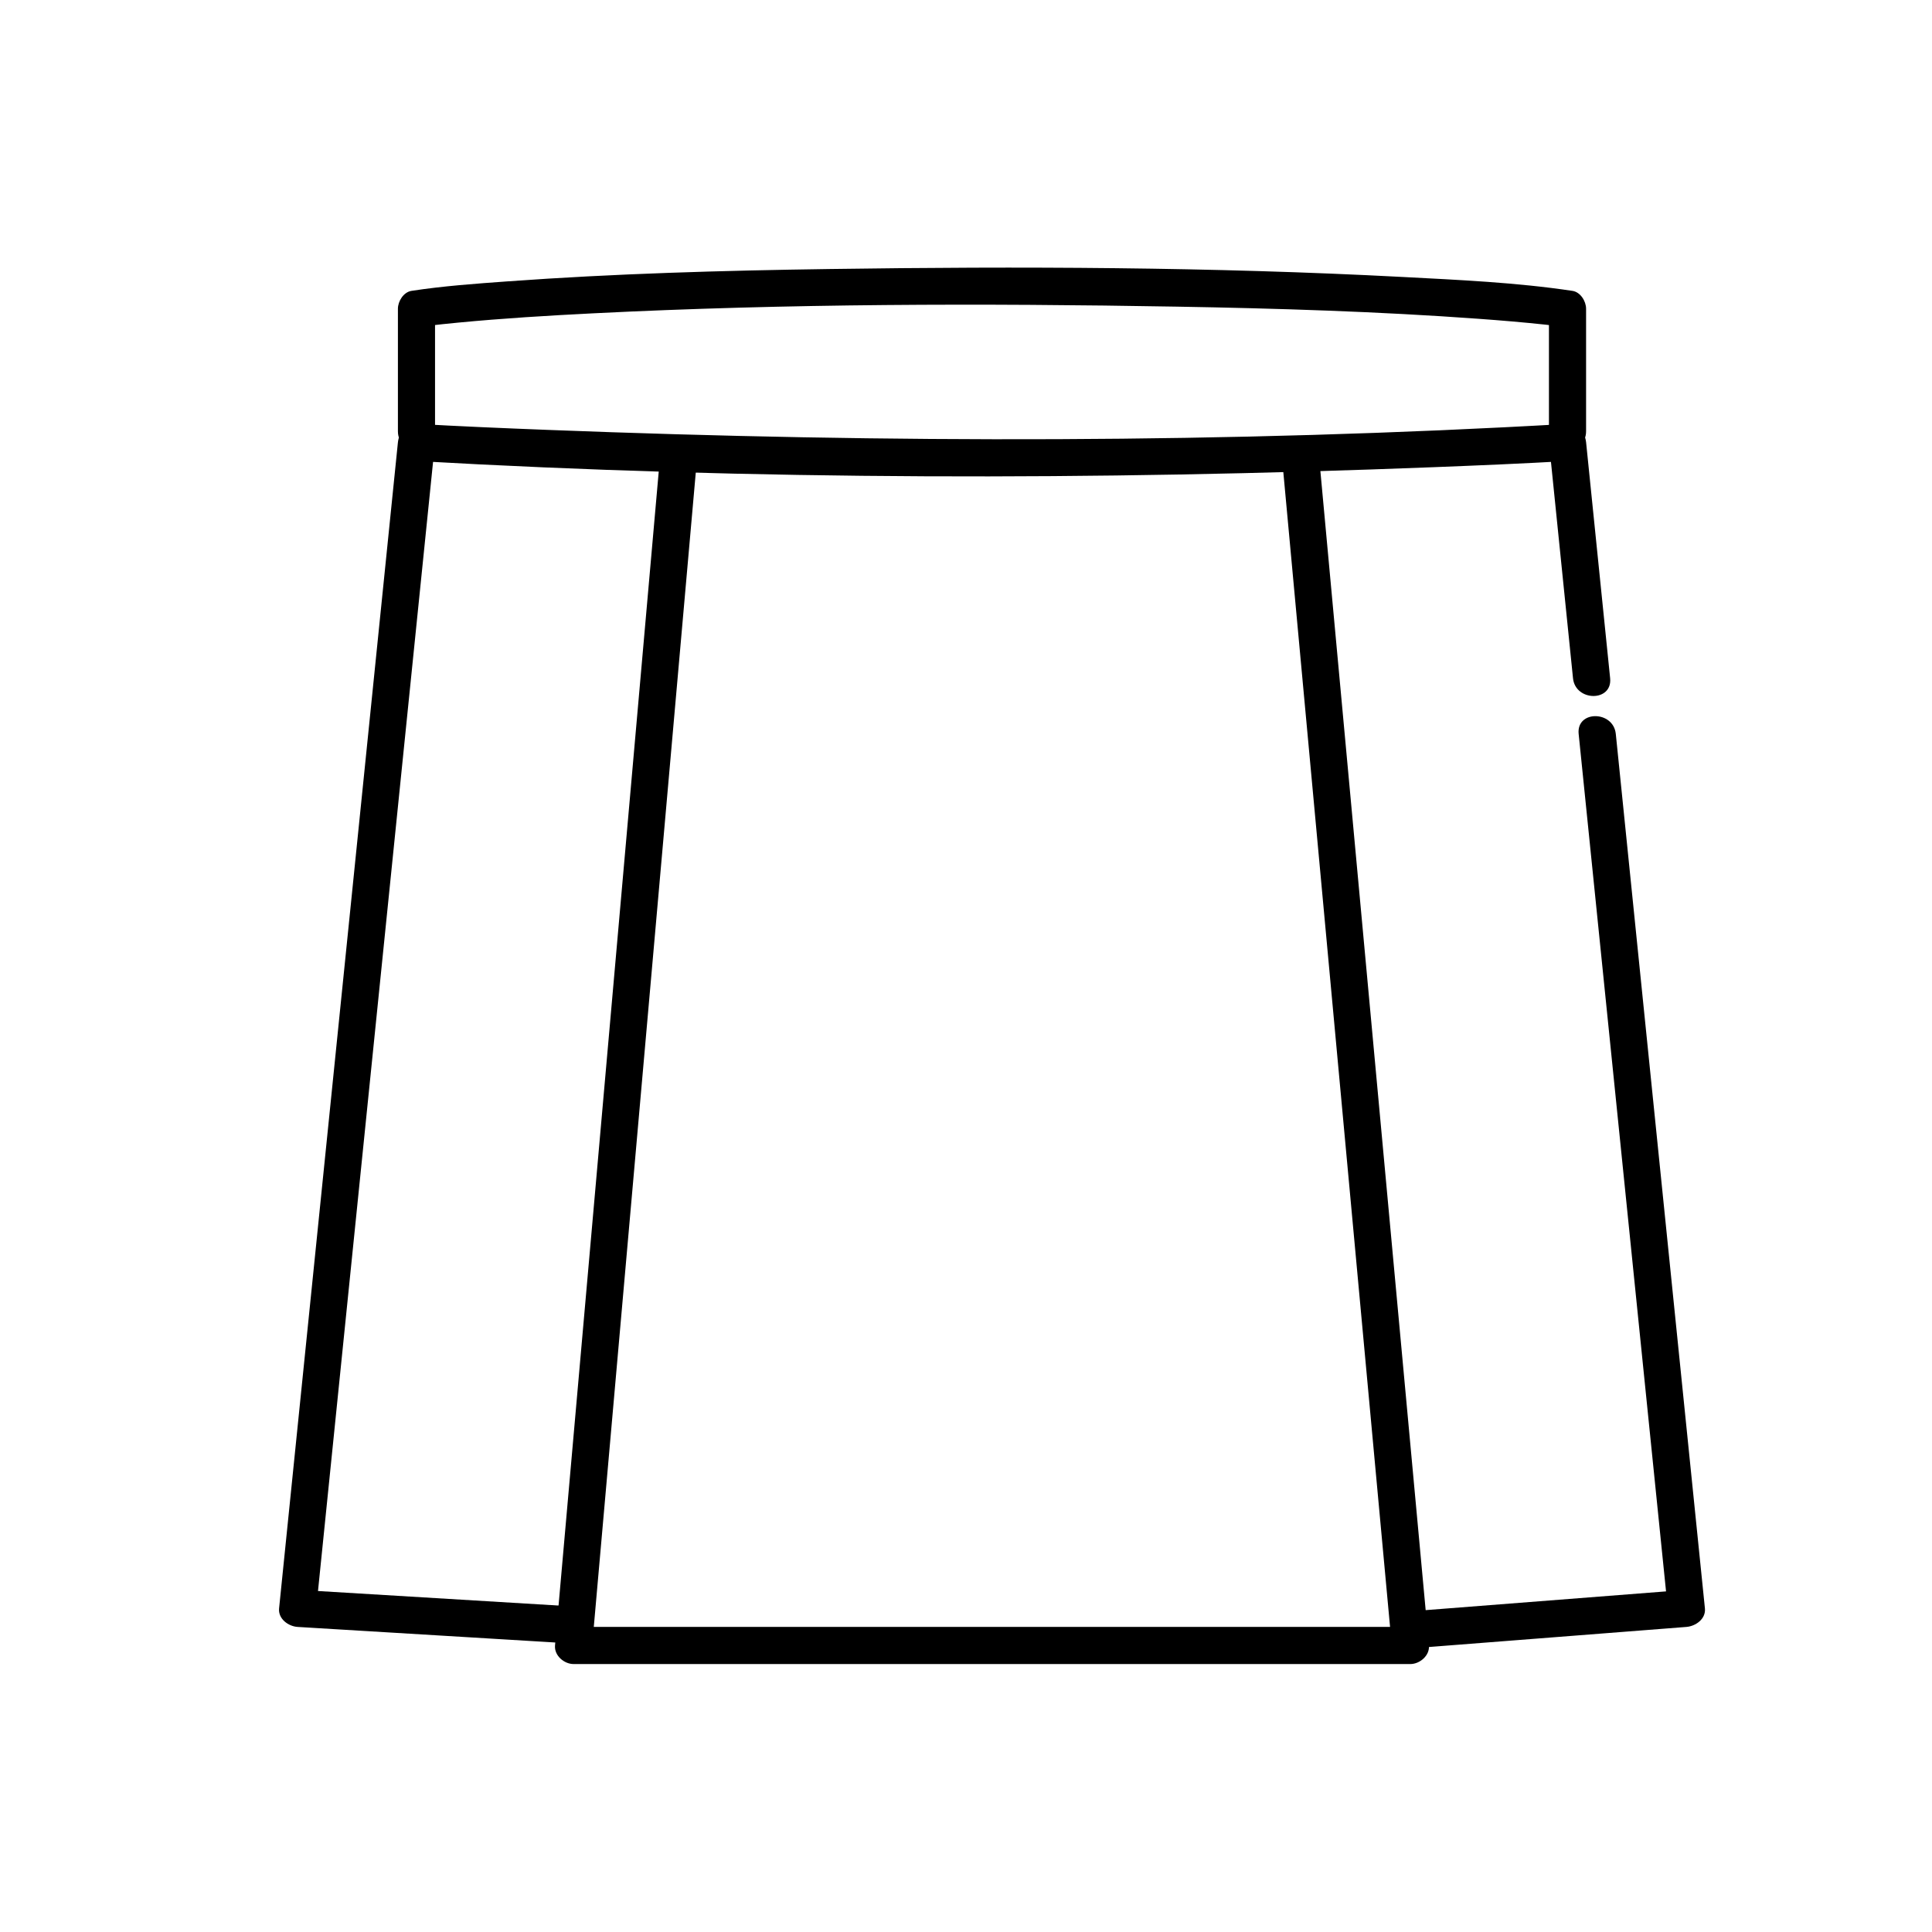 <?xml version="1.0" encoding="UTF-8"?>
<!-- Uploaded to: ICON Repo, www.iconrepo.com, Generator: ICON Repo Mixer Tools -->
<svg fill="#000000" width="800px" height="800px" version="1.1" viewBox="144 144 512 512" xmlns="http://www.w3.org/2000/svg">
 <g>
  <path d="m259.29 258.3v-32.473c-1.203 1.582-2.406 3.164-3.613 4.742 0.188-0.027 0.379-0.055 0.57-0.082 1.07-0.148-1.469 0.195-0.43 0.059 0.43-0.055 0.863-0.109 1.297-0.164 2.75-0.336 5.512-0.617 8.27-0.883 11.902-1.141 23.844-1.863 35.781-2.465 51.496-2.594 103.18-2.672 154.71-1.773 26.68 0.465 53.383 1.289 80 3.223 5.898 0.43 11.797 0.922 17.68 1.551 1.43 0.152 2.856 0.316 4.281 0.496 1.645 0.207-1.27-0.195 0.266 0.035-1.203-1.582-2.406-3.164-3.613-4.742v32.473c0 6.348 9.84 6.348 9.84 0v-32.473c0-1.988-1.484-4.426-3.613-4.742-14.883-2.234-30.078-2.898-45.082-3.688-50.555-2.656-101.29-2.832-151.89-2.102-28.445 0.41-56.918 1.215-85.297 3.277-8.461 0.613-16.988 1.223-25.383 2.508-2.129 0.332-3.613 2.758-3.613 4.75v32.473c0 6.348 9.84 6.348 9.84 0z"/>
  <path d="m562.36 338.5c4.664 45.746 9.324 91.492 13.988 137.24 3.211 31.5 6.418 62.996 9.629 94.496 1.641-1.641 3.281-3.281 4.922-4.922-23.125 1.805-46.25 3.609-69.371 5.41-6.285 0.488-6.332 10.336 0 9.84 23.125-1.805 46.25-3.609 69.371-5.41 2.457-0.191 5.207-2.102 4.922-4.922-4.664-45.746-9.324-91.492-13.988-137.24-3.211-31.5-6.418-62.996-9.629-94.496-0.641-6.246-10.488-6.309-9.844 0.004z"/>
  <path d="m296.19 569.74c-24.438-1.477-48.871-2.953-73.309-4.43l4.922 4.922c4.031-39.535 8.059-79.07 12.086-118.61 5.781-56.711 11.559-113.42 17.34-170.13 0.688-6.746 1.375-13.492 2.062-20.242-1.641 1.641-3.281 3.281-4.922 4.922 89.734 5.121 179.88 5.133 269.67 1.633 11.793-0.461 23.59-0.957 35.375-1.633l-4.922-4.922c2.121 20.828 4.242 41.656 6.367 62.484 0.637 6.25 10.484 6.312 9.84 0-2.121-20.828-4.242-41.656-6.367-62.484-0.262-2.543-2.043-5.086-4.922-4.922-89.926 5.184-180.26 5.098-270.24 1.598-11.602-0.449-23.207-0.938-34.801-1.598-2.875-0.164-4.66 2.375-4.922 4.922-4.031 39.535-8.059 79.07-12.086 118.61-5.781 56.711-11.559 113.42-17.34 170.13-0.688 6.75-1.375 13.496-2.062 20.242-0.285 2.785 2.461 4.769 4.922 4.922 24.438 1.477 48.871 2.953 73.309 4.43 6.34 0.379 6.301-9.461 0-9.844z"/>
  <path d="m483.64 264.21c3.613 39.078 7.223 78.152 10.836 117.23 5.344 57.797 10.684 115.6 16.027 173.39 0.777 8.414 1.555 16.828 2.332 25.238 1.641-1.641 3.281-3.281 4.922-4.922h-140.48-81.273c1.641 1.641 3.281 3.281 4.922 4.922 3.453-39.078 6.906-78.152 10.355-117.23 5.106-57.797 10.215-115.6 15.32-173.39 0.742-8.414 1.484-16.828 2.231-25.238 0.559-6.324-9.285-6.269-9.84 0-3.453 39.078-6.906 78.152-10.355 117.23-5.106 57.797-10.215 115.6-15.32 173.39-0.742 8.414-1.484 16.828-2.231 25.238-0.234 2.676 2.418 4.922 4.922 4.922h140.48 81.273c2.496 0 5.168-2.246 4.922-4.922-3.613-39.078-7.223-78.152-10.836-117.23-5.344-57.797-10.684-115.6-16.027-173.39-0.777-8.414-1.555-16.828-2.332-25.238-0.586-6.266-10.434-6.32-9.848 0z"/>
 </g>
</svg>